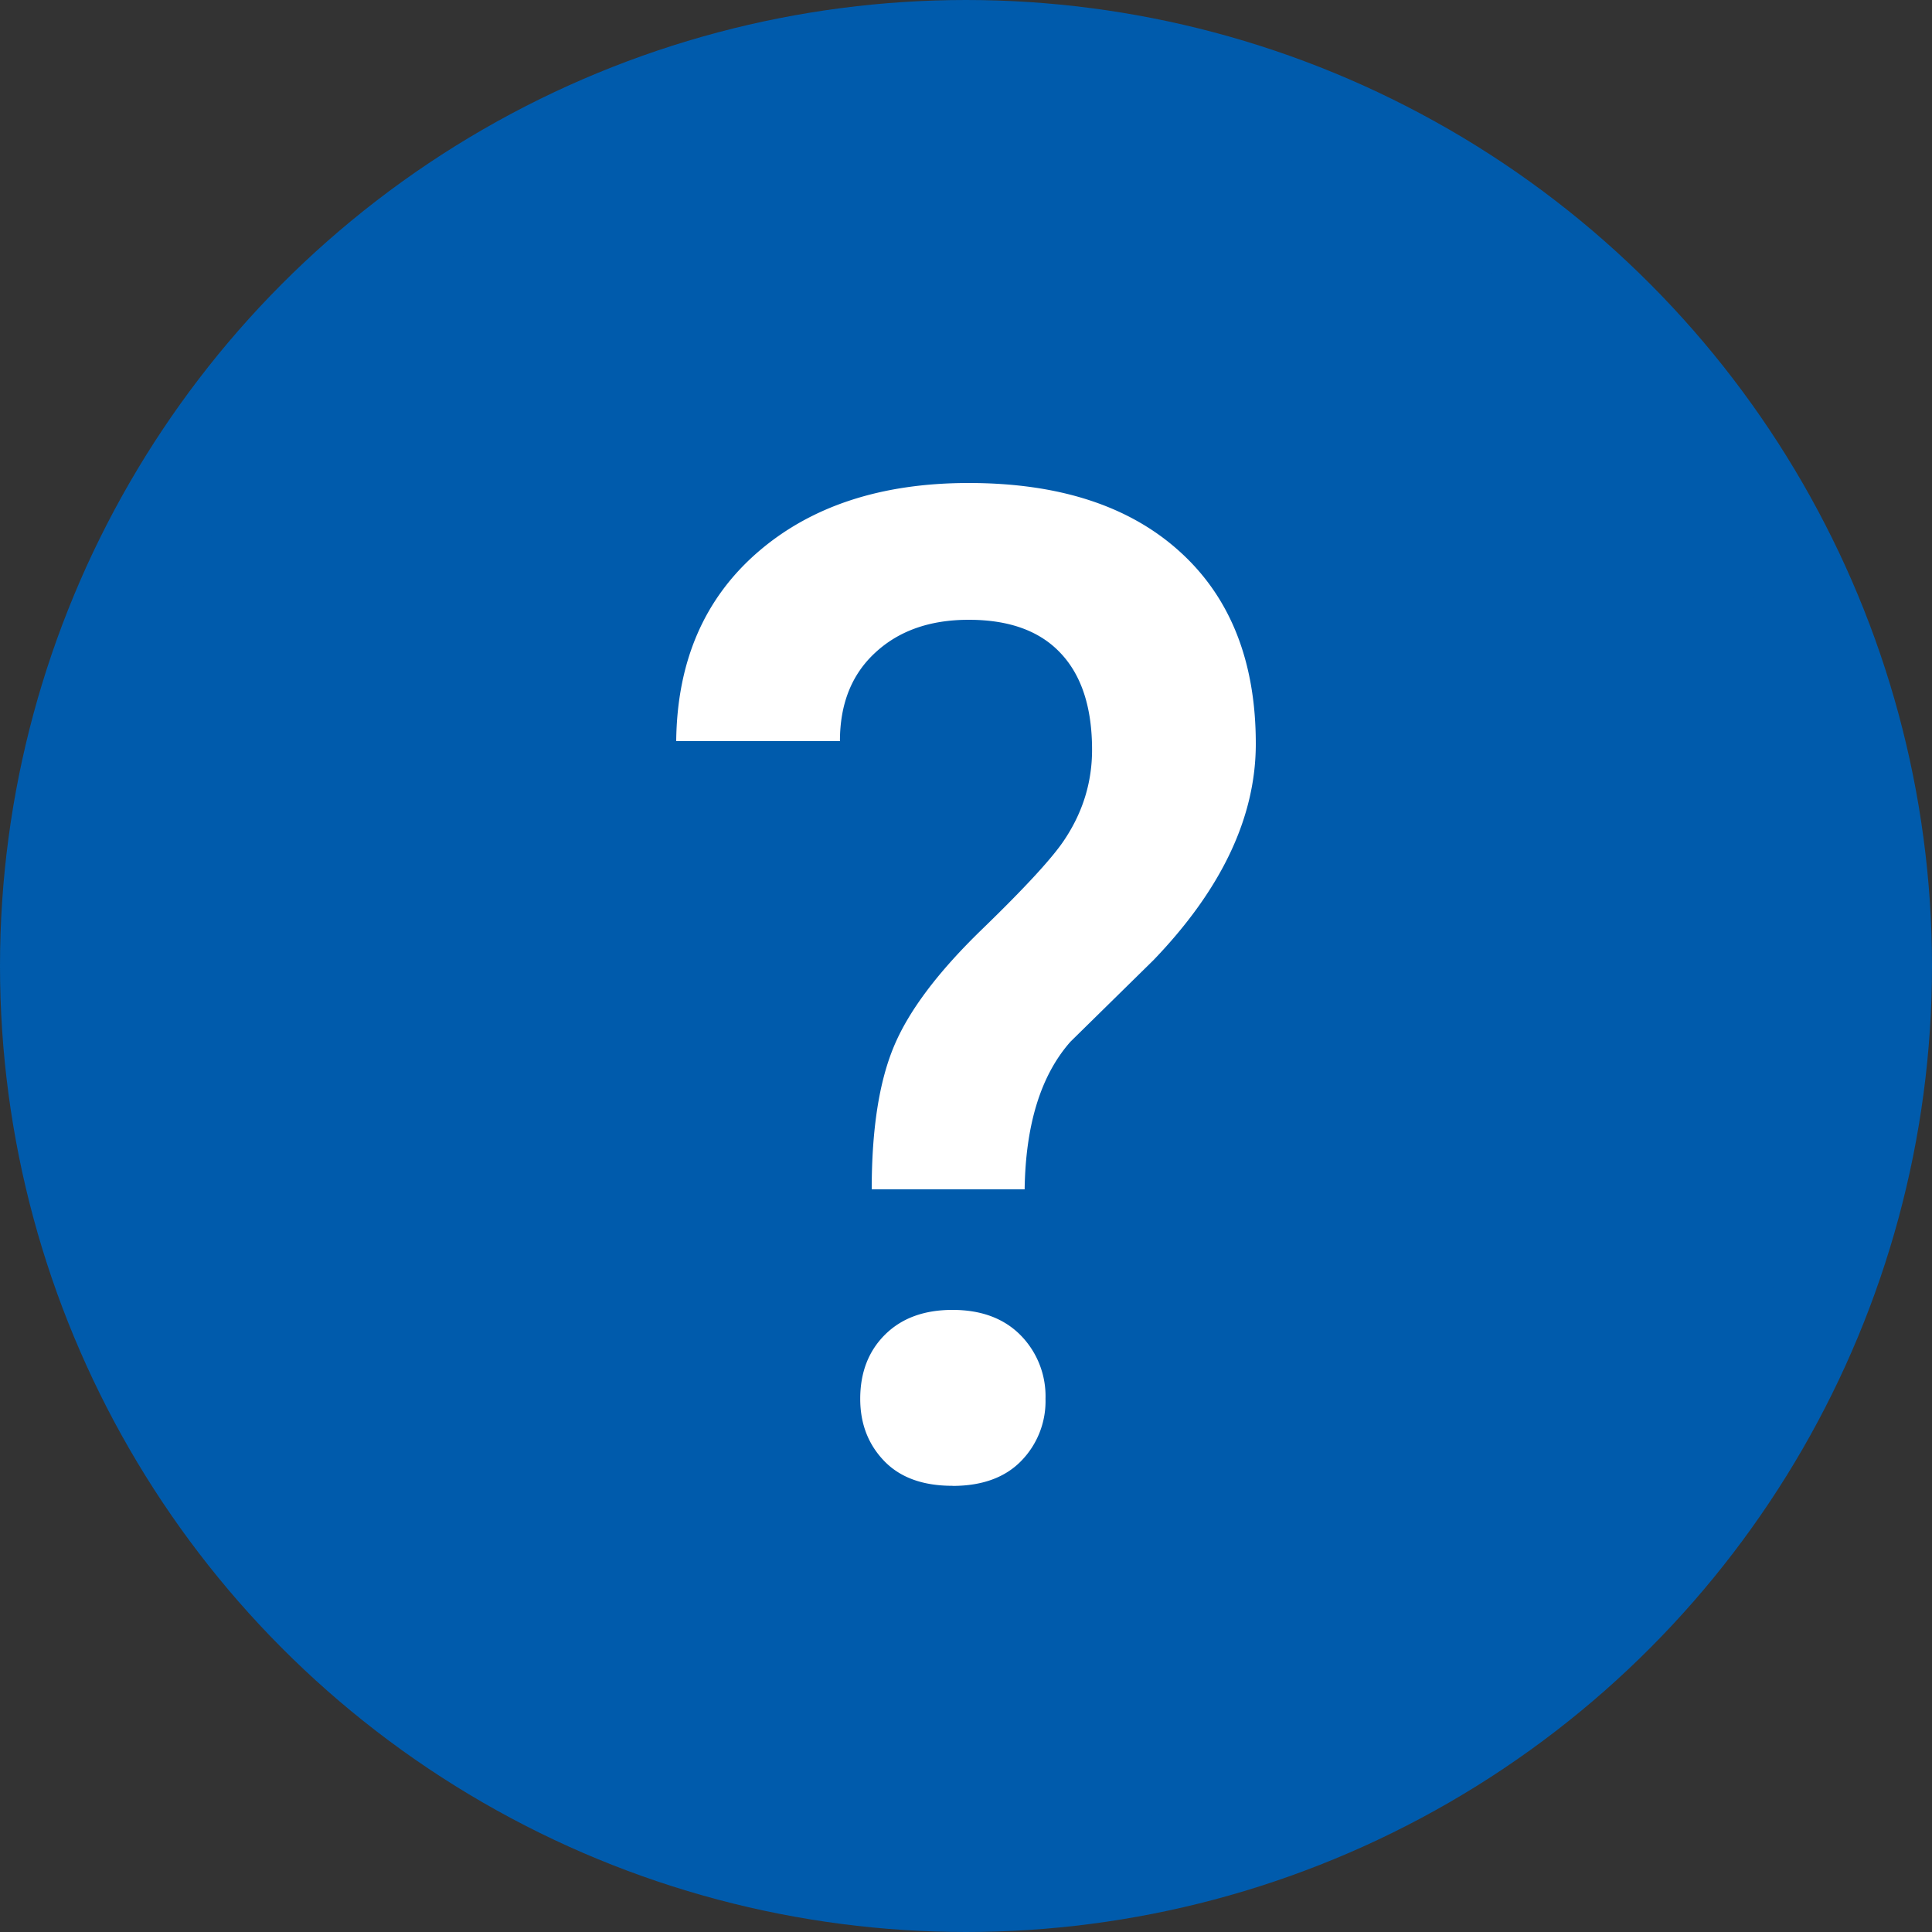 <svg width="20" height="20" viewBox="0 0 20 20" xmlns="http://www.w3.org/2000/svg">
    <rect x="0" y="0" width="20" height="20" fill="#333333" stroke="none"/>
    <g fill="none" fill-rule="evenodd">
        <circle stroke="#005BAC" fill="#005BAC" cx="10" cy="10" r="9.5"/>
        <path d="M10.607 12.312c.01-.67.167-1.18.474-1.528l.859-.844C12.647 9.205 13 8.458 13 7.7c0-.851-.262-1.514-.785-1.988C11.692 5.237 10.963 5 10.028 5c-.907 0-1.636.24-2.187.719-.551.479-.832 1.13-.841 1.953h1.695c0-.386.122-.692.367-.917.244-.226.566-.339.966-.339.419 0 .736.115.952.346.217.23.325.564.325 1 0 .331-.093.638-.28.922-.12.186-.408.499-.861.938-.454.44-.757.843-.91 1.21-.154.368-.23.861-.23 1.48h1.583zm-.747 3.07c.307 0 .545-.087.712-.259a.884.884 0 0 0 .251-.642.9.9 0 0 0-.258-.659c-.172-.174-.407-.262-.705-.262-.293 0-.525.085-.697.255-.172.17-.258.392-.258.666 0 .256.082.47.247.642.165.172.401.258.708.258z" fill="#FFF" fill-rule="nonzero"/>
    </g>
</svg>
